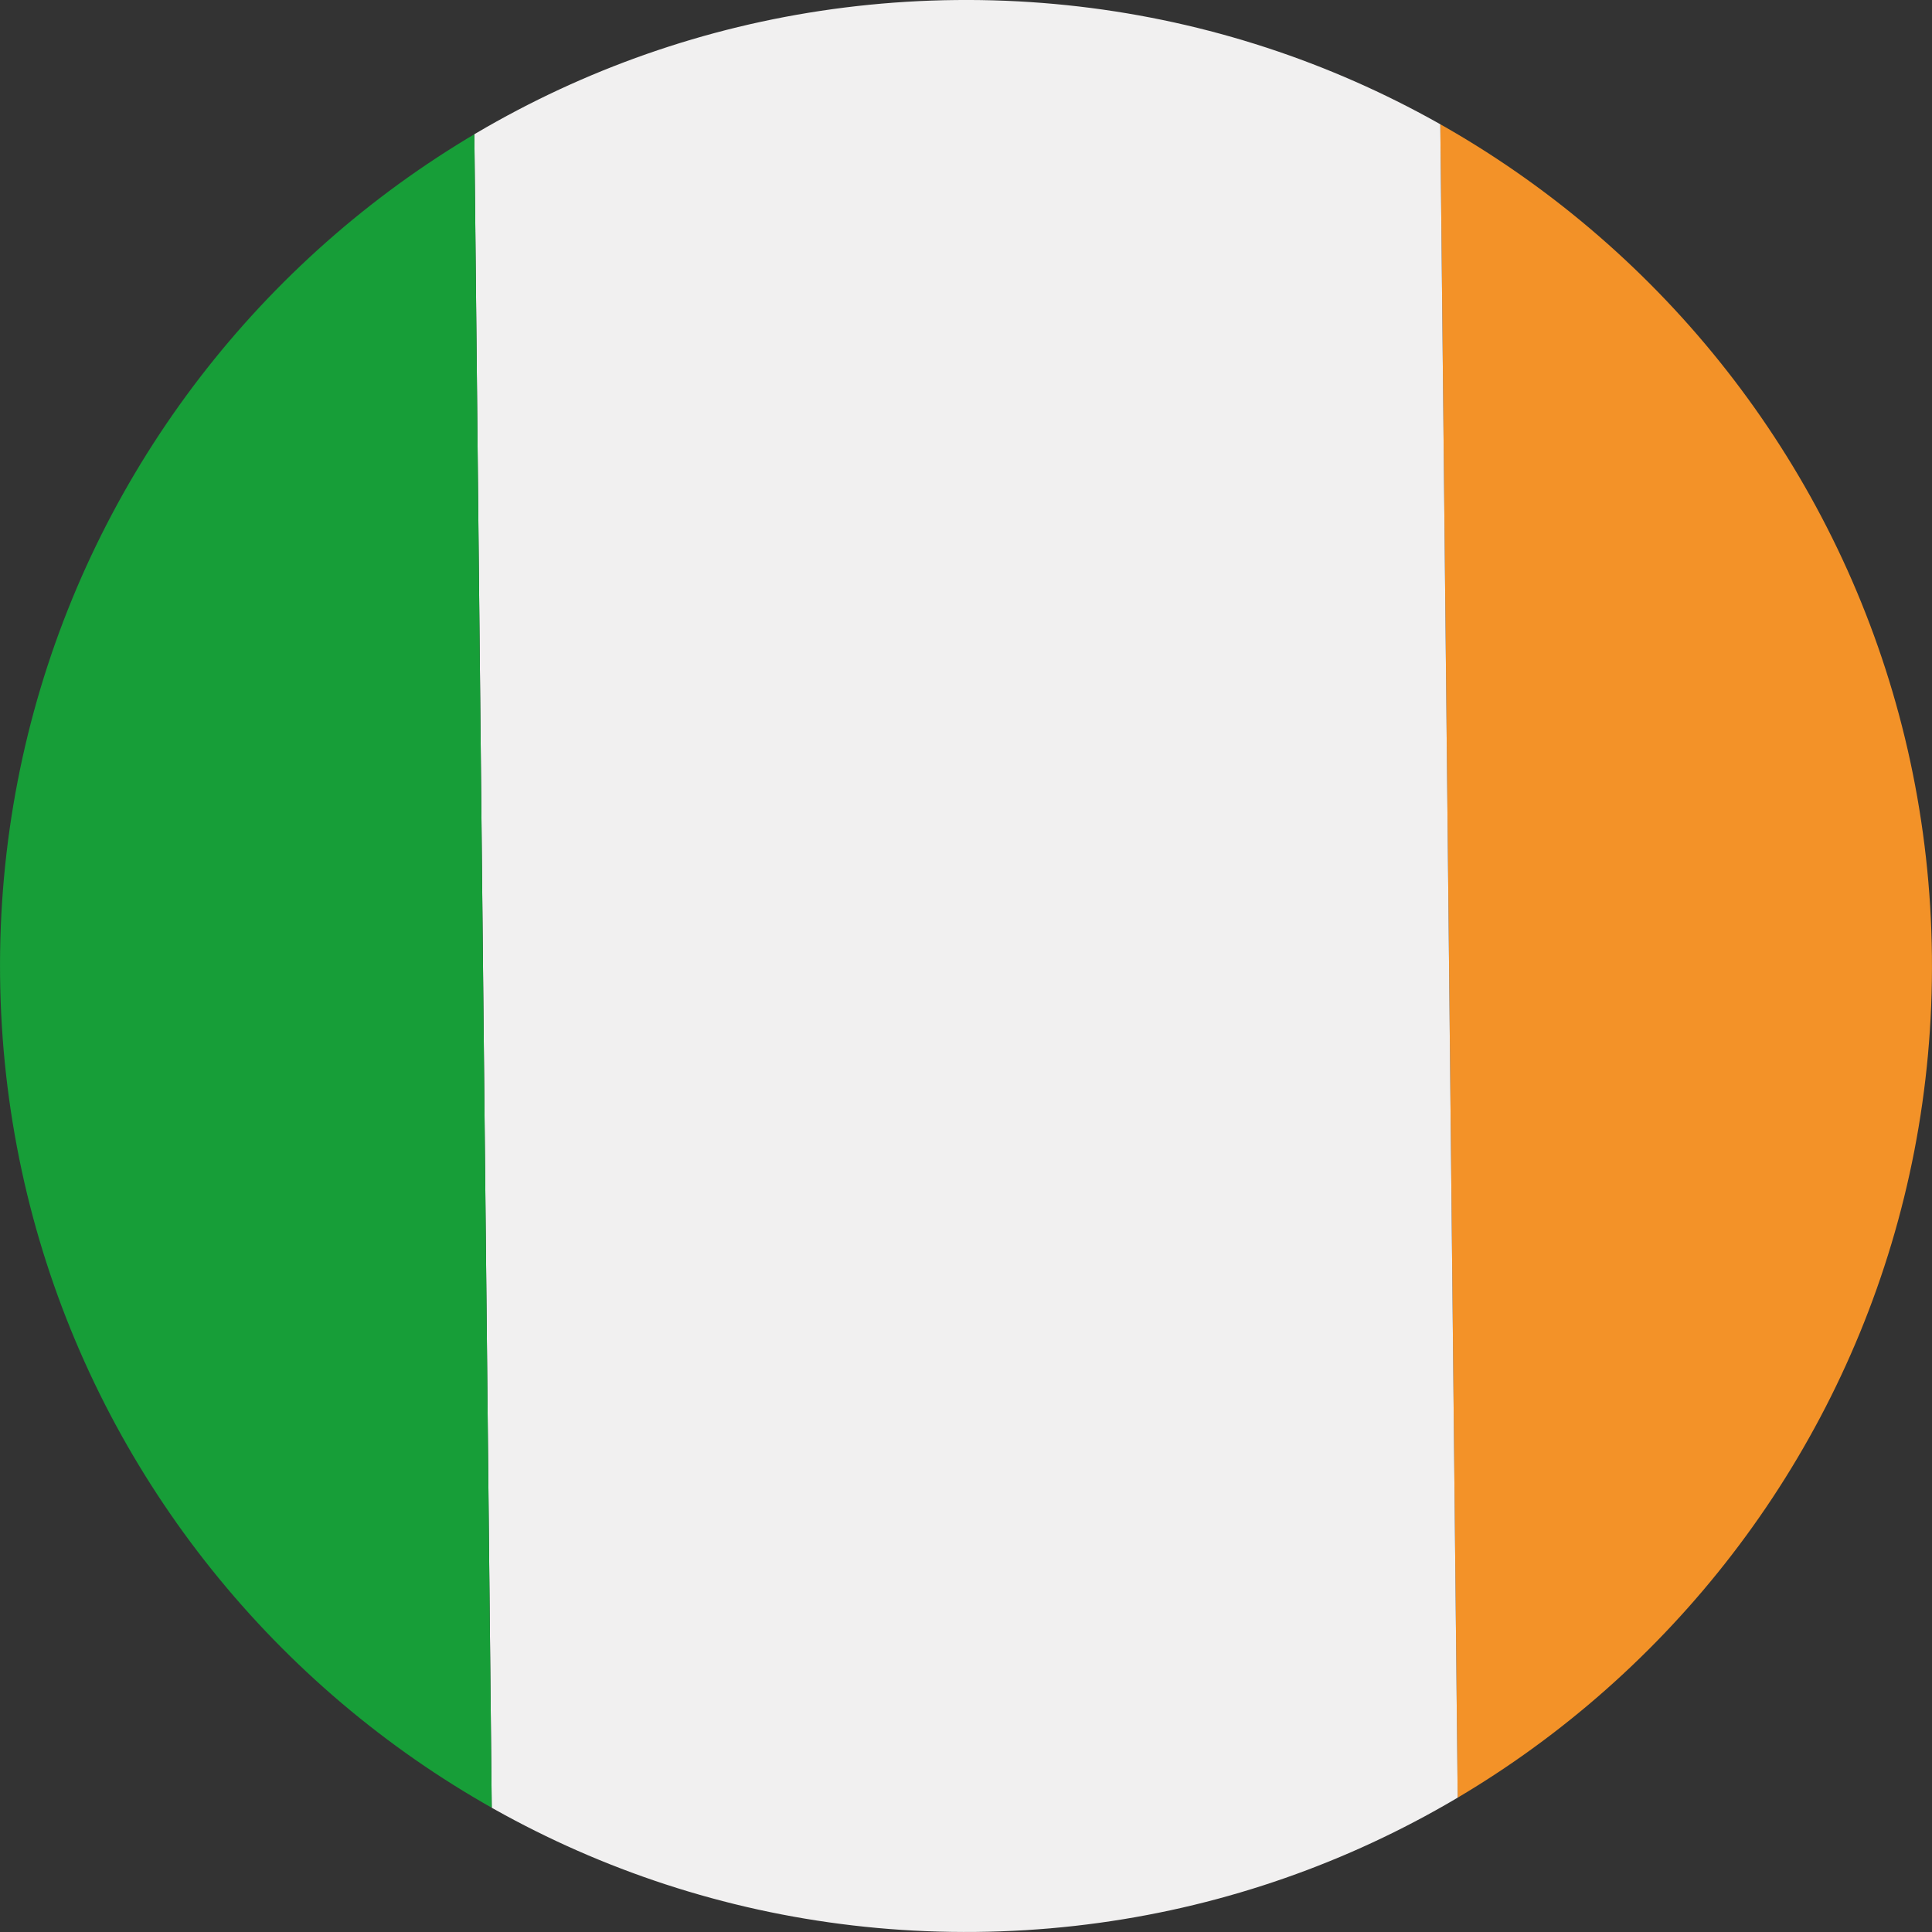 <?xml version="1.0" encoding="utf-8"?>
<!-- Generator: Adobe Illustrator 27.8.0, SVG Export Plug-In . SVG Version: 6.00 Build 0)  -->
<svg version="1.1" id="Ebene_1" xmlns="http://www.w3.org/2000/svg" xmlns:xlink="http://www.w3.org/1999/xlink" x="0px" y="0px"
	 viewBox="0 0 56.693 56.693" style="enable-background:new 0 0 56.693 56.693;" xml:space="preserve">
<rect x="0" y="0" width="56.693" height="56.693" fill="#333333" stroke="none"/>
<style type="text/css">
	.st0{clip-path:url(#SVGID_00000087381233437381896860000008190755627940924040_);}
	.st1{fill:#F39228;}
	.st2{fill:#F1F0F0;}
	.st3{fill:#179E38;}
</style>
<g>
	<defs>
		<path id="SVGID_1_" d="M56.691,28.051c0.163,15.655-12.396,28.478-28.051,28.64
			C12.986,56.854,0.164,44.295,0.002,28.641C-0.161,12.986,12.397,0.164,28.051,0.001
			C43.706-0.162,56.529,12.397,56.691,28.051z"/>
	</defs>
	<clipPath id="SVGID_00000021819364878596579830000016174948734138189480_">
		<use xlink:href="#SVGID_1_"  style="overflow:visible;"/>
	</clipPath>
	<g style="clip-path:url(#SVGID_00000021819364878596579830000016174948734138189480_);">
		<polygon class="st1" points="71.159,56.25 70.57,-0.441 42.225,-0.146 42.814,56.544 71.159,56.25 		"/>
		<polygon class="st2" points="14.469,56.839 13.88,0.149 42.225,-0.146 42.814,56.544 14.469,56.839 		"/>
		<polygon class="st3" points="14.469,56.839 13.88,0.149 -14.465,0.443 -13.876,57.134 14.469,56.839 		"/>
	</g>
</g>
</svg>
